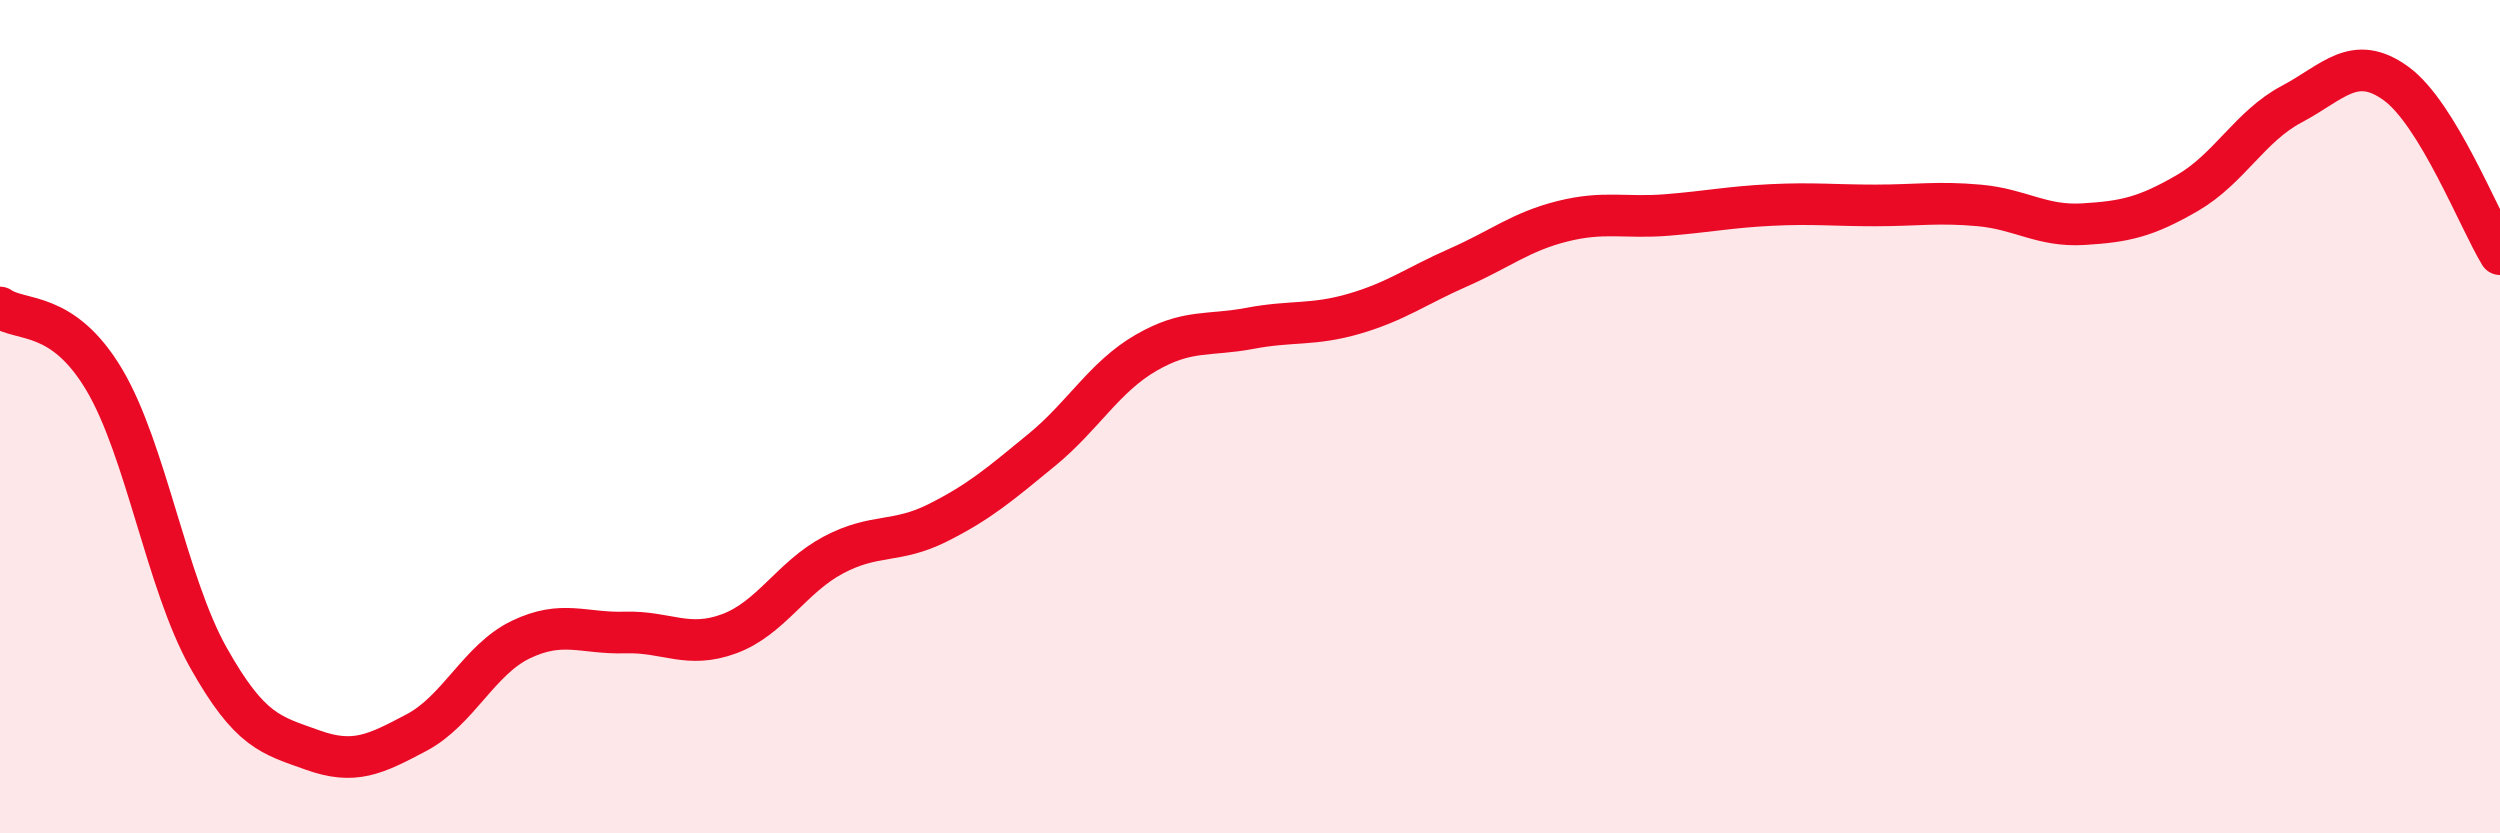 
    <svg width="60" height="20" viewBox="0 0 60 20" xmlns="http://www.w3.org/2000/svg">
      <path
        d="M 0,7.38 C 0.5,7.73 1.5,7.43 2.5,9.11 C 3.5,10.79 4,14 5,15.78 C 6,17.56 6.5,17.64 7.5,18 C 8.5,18.36 9,18.11 10,17.58 C 11,17.05 11.5,15.83 12.5,15.35 C 13.5,14.87 14,15.21 15,15.18 C 16,15.15 16.5,15.58 17.5,15.21 C 18.5,14.84 19,13.85 20,13.32 C 21,12.79 21.5,13.05 22.5,12.55 C 23.5,12.05 24,11.62 25,10.8 C 26,9.98 26.5,9.05 27.5,8.47 C 28.5,7.89 29,8.07 30,7.88 C 31,7.69 31.5,7.82 32.5,7.53 C 33.5,7.24 34,6.86 35,6.42 C 36,5.98 36.5,5.56 37.5,5.31 C 38.5,5.06 39,5.24 40,5.16 C 41,5.08 41.5,4.97 42.5,4.92 C 43.5,4.87 44,4.93 45,4.93 C 46,4.93 46.5,4.84 47.5,4.93 C 48.5,5.02 49,5.44 50,5.38 C 51,5.32 51.5,5.21 52.5,4.63 C 53.5,4.05 54,3.03 55,2.5 C 56,1.97 56.5,1.28 57.5,2 C 58.5,2.72 59.5,5.28 60,6.1L60 20L0 20Z"
        fill="#EB0A25"
        opacity="0.1"
        stroke-linecap="round"
        stroke-linejoin="round"
      />
      <path
        d="M 0,7.38 C 0.5,7.73 1.5,7.43 2.5,9.11 C 3.5,10.79 4,14 5,15.78 C 6,17.56 6.5,17.64 7.5,18 C 8.5,18.36 9,18.11 10,17.58 C 11,17.05 11.5,15.83 12.5,15.35 C 13.5,14.87 14,15.21 15,15.18 C 16,15.15 16.5,15.58 17.5,15.21 C 18.5,14.84 19,13.85 20,13.32 C 21,12.79 21.5,13.05 22.5,12.55 C 23.5,12.05 24,11.62 25,10.8 C 26,9.98 26.5,9.05 27.5,8.47 C 28.5,7.89 29,8.07 30,7.88 C 31,7.69 31.5,7.82 32.5,7.53 C 33.5,7.24 34,6.86 35,6.42 C 36,5.98 36.5,5.56 37.5,5.31 C 38.5,5.06 39,5.24 40,5.16 C 41,5.08 41.5,4.97 42.5,4.92 C 43.5,4.87 44,4.93 45,4.93 C 46,4.93 46.5,4.84 47.5,4.93 C 48.5,5.02 49,5.44 50,5.38 C 51,5.32 51.5,5.21 52.5,4.63 C 53.5,4.05 54,3.03 55,2.5 C 56,1.97 56.5,1.28 57.5,2 C 58.5,2.72 59.5,5.28 60,6.1"
        stroke="#EB0A25"
        stroke-width="1"
        fill="none"
        stroke-linecap="round"
        stroke-linejoin="round"
      />
    </svg>
  